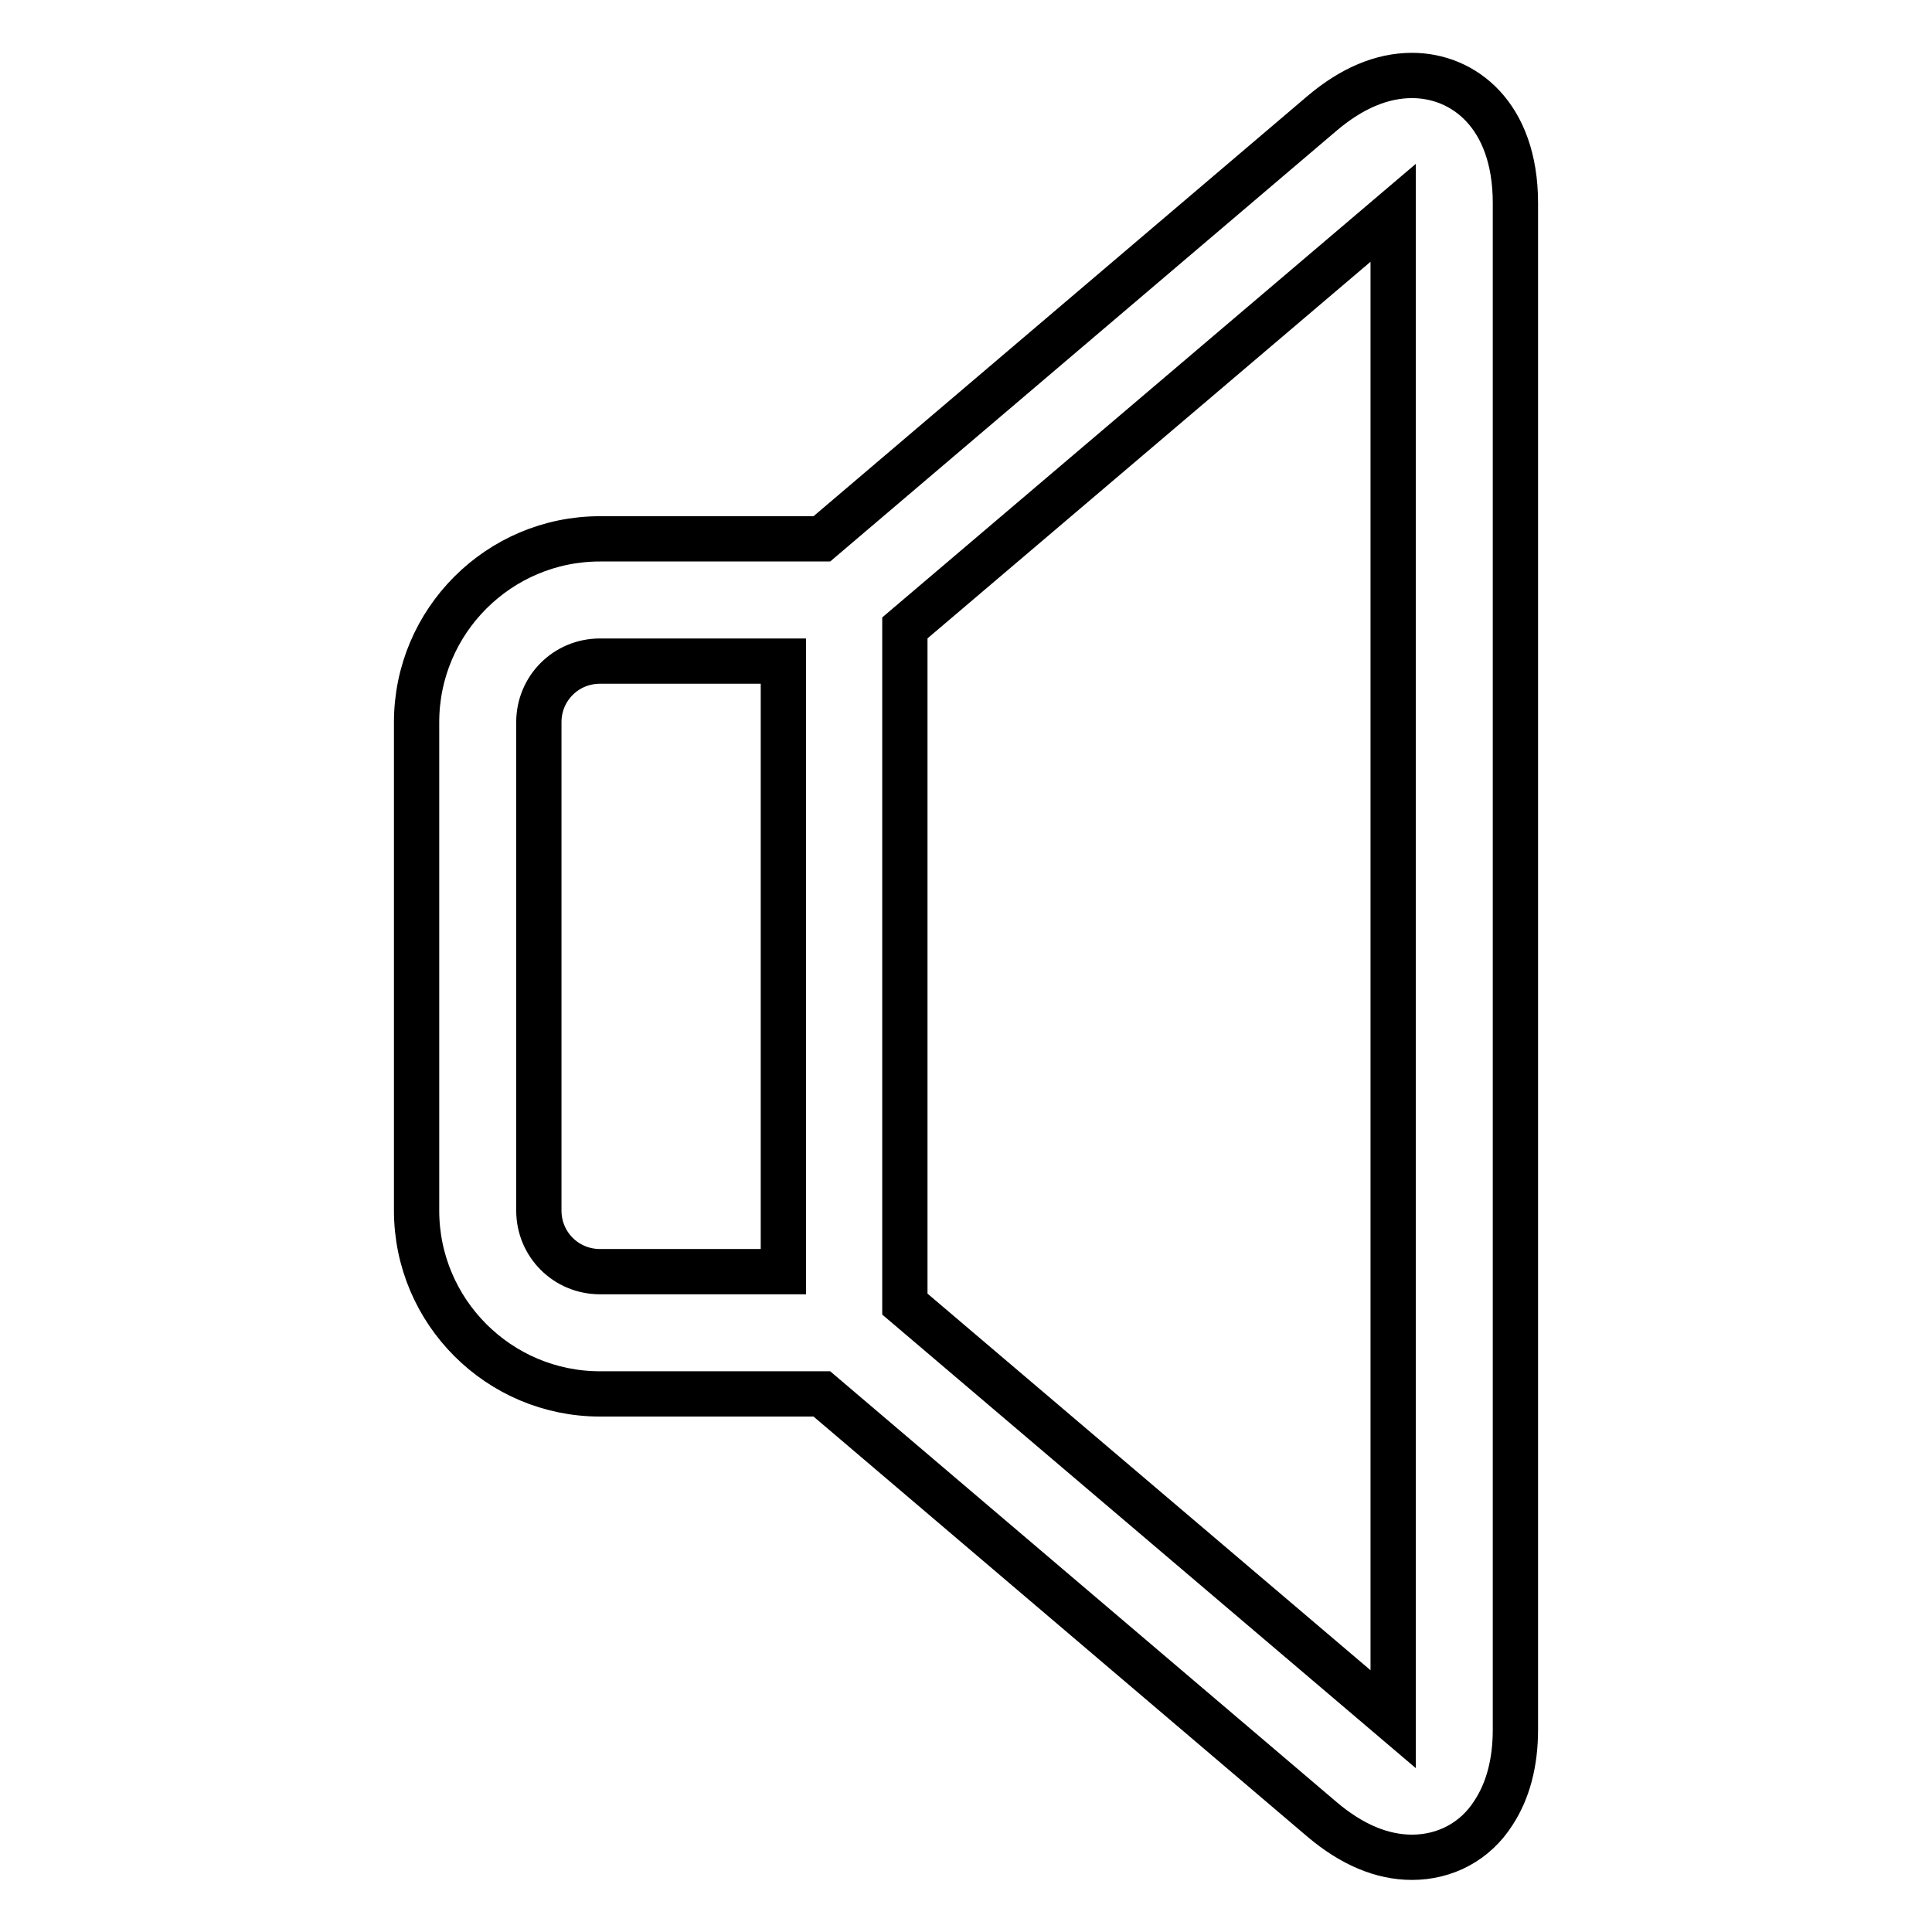 <?xml version="1.0" encoding="utf-8"?>
<!-- Svg Vector Icons : http://www.onlinewebfonts.com/icon -->
<!DOCTYPE svg PUBLIC "-//W3C//DTD SVG 1.1//EN" "http://www.w3.org/Graphics/SVG/1.1/DTD/svg11.dtd">
<svg version="1.1" xmlns="http://www.w3.org/2000/svg" xmlns:xlink="http://www.w3.org/1999/xlink" x="0px" y="0px" viewBox="0 0 256 256" enable-background="new 0 0 256 256" xml:space="preserve">
<g> <path stroke-width="6" fill-opacity="0" stroke="#000000"  d="M187.1,10c-4,0-8,1.7-11.9,5l-66.3,56.4H79.5c-13.4,0-24.3,10.9-24.3,24.3v64.7c0,13.4,10.9,24.3,24.3,24.3 h29.4l66.3,56.4c3.9,3.3,7.9,5,11.9,5l0,0c4.4,0,8.4-2.1,10.8-5.9c1.9-2.9,2.9-6.6,2.9-11V26.9C200.8,15.2,193.9,10,187.1,10 L187.1,10z M71.4,160.4V95.7c0-4.5,3.6-8.1,8.1-8.1h24.3v80.9H79.5C75,168.5,71.4,164.9,71.4,160.4z M184.6,227.8l-64.7-55V83.2 l64.7-55V227.8z"/></g>
</svg>
